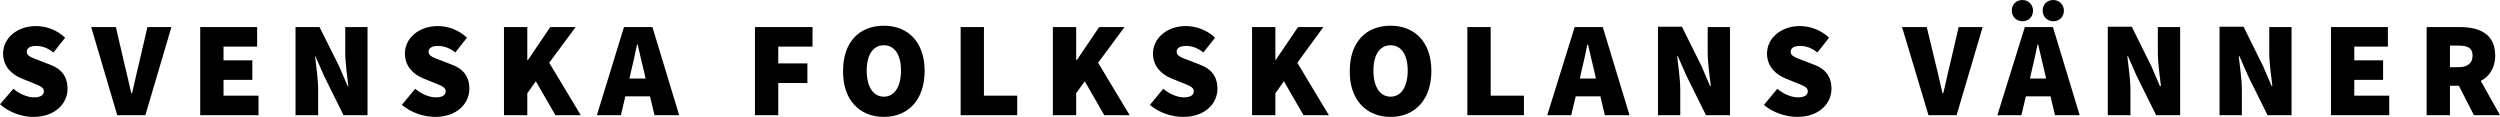 <!-- Generator: Adobe Illustrator 22.1.0, SVG Export Plug-In  -->
<svg version="1.1"
	 xmlns="http://www.w3.org/2000/svg" xmlns:xlink="http://www.w3.org/1999/xlink" xmlns:a="http://ns.adobe.com/AdobeSVGViewerExtensions/3.0/"
	 x="0px" y="0px" width="729.2px" height="34.1px" viewBox="0 0 729.2 34.1"
	 style="enable-background:new 0 0 729.2 34.1;" xml:space="preserve">
<defs>
</defs>
<path d="M714.6,19.6v-6.3h2.5c2.7,0,4.1,0.7,4.1,2.9c0,2.2-1.4,3.4-4.1,3.4H714.6z M707.8,33.6h6.8V25h2.6l4.4,8.6h7.6l-5.6-10
	c2.5-1.3,4.2-3.8,4.2-7.4c0-6.4-4.7-8.3-10.3-8.3h-9.7V33.6z M679.9,33.6h17v-5.7h-10.2v-4.6h8.4v-5.7h-8.4v-4h9.8V7.9h-16.6V33.6z
	 M647.4,33.6h6.5v-7.4c0-3.2-0.6-6.9-0.9-9.8h0.2l2.5,5.7l5.7,11.5h7V7.9h-6.5v7.4c0,3.2,0.6,7,0.9,9.8h-0.2l-2.5-5.8l-5.7-11.5h-7
	V33.6z M614.9,33.6h6.5v-7.4c0-3.2-0.6-6.9-0.9-9.8h0.2l2.5,5.7l5.7,11.5h7V7.9h-6.5v7.4c0,3.2,0.6,7,0.9,9.8H630l-2.5-5.8
	l-5.7-11.5h-7V33.6z M598.9,6.2c1.8,0,3.1-1.3,3.1-3.1c0-1.7-1.3-3.1-3.1-3.1c-1.8,0-3.1,1.3-3.1,3.1C595.8,4.8,597.1,6.2,598.9,6.2
	 M589.9,6.2c1.8,0,3.1-1.3,3.1-3.1c0-1.7-1.3-3.1-3.1-3.1c-1.8,0-3.1,1.3-3.1,3.1C586.8,4.8,588.1,6.2,589.9,6.2 M582.6,33.6h7
	l1.3-5.5h7.2l1.3,5.5h7.2l-7.8-25.7h-8.2L582.6,33.6z M592.5,21.1c0.6-2.5,1.3-5.5,1.8-8.1h0.2c0.6,2.6,1.3,5.7,1.9,8.1l0.4,1.8
	h-4.7L592.5,21.1z M562.5,33.6h8.2l7.6-25.7h-7l-2.6,11.2c-0.7,2.7-1.2,5.4-1.9,8.1h-0.2c-0.7-2.8-1.2-5.4-1.9-8.1l-2.7-11.2h-7.2
	L562.5,33.6z M524.2,34.1c6.4,0,10-3.9,10-8.2c0-3.6-1.8-5.8-5-7l-3.1-1.2c-2.3-0.9-3.8-1.3-3.8-2.6c0-1.1,1-1.7,2.7-1.7
	c1.9,0,3.4,0.6,5.1,1.9l3.4-4.3c-2.4-2.3-5.6-3.4-8.5-3.4c-5.6,0-9.6,3.6-9.6,8c0,3.7,2.4,6,5.2,7.2l3.2,1.3
	c2.2,0.9,3.5,1.3,3.5,2.5c0,1.1-0.9,1.8-2.9,1.8c-1.9,0-4.2-1-6-2.5l-3.9,4.7C517.2,32.9,521,34.1,524.2,34.1 M483.6,33.6h6.5v-7.4
	c0-3.2-0.6-6.9-0.9-9.8h0.2l2.5,5.7l5.7,11.5h7V7.9h-6.5v7.4c0,3.2,0.6,7,0.9,9.8h-0.2l-2.5-5.8l-5.7-11.5h-7V33.6z M451.3,33.6h7
	l1.3-5.5h7.2l1.3,5.5h7.2l-7.8-25.7h-8.2L451.3,33.6z M461.2,21.1c0.6-2.5,1.3-5.5,1.8-8.1h0.2c0.6,2.6,1.3,5.7,1.9,8.1l0.4,1.8
	h-4.7L461.2,21.1z M428,33.6h16.5v-5.7h-9.7v-20H428V33.6z M405.6,28.2c-3.1,0-5-2.9-5-7.6c0-4.7,1.9-7.4,5-7.4c3.1,0,5,2.7,5,7.4
	C410.6,25.3,408.7,28.2,405.6,28.2 M405.6,34.1c7.1,0,11.9-5,11.9-13.4c0-8.4-4.8-13.2-11.9-13.2c-7.1,0-11.9,4.7-11.9,13.2
	C393.6,29.1,398.5,34.1,405.6,34.1 M365.2,33.6h6.8v-6.4l2.5-3.5l5.7,9.9h7.4l-9.2-15.3L386,7.9h-7.4l-6.5,9.6H372V7.9h-6.8V33.6z
	 M345.1,34.1c6.4,0,10-3.9,10-8.2c0-3.6-1.8-5.8-5-7l-3.1-1.2c-2.3-0.9-3.8-1.3-3.8-2.6c0-1.1,1-1.7,2.7-1.7c1.9,0,3.4,0.6,5.1,1.9
	l3.4-4.3c-2.4-2.3-5.6-3.4-8.5-3.4c-5.6,0-9.6,3.6-9.6,8c0,3.7,2.4,6,5.2,7.2l3.2,1.3c2.2,0.9,3.5,1.3,3.5,2.5
	c0,1.1-0.9,1.8-2.9,1.8c-1.9,0-4.2-1-6-2.5l-3.9,4.7C338.1,32.9,341.8,34.1,345.1,34.1 M307.1,33.6h6.8v-6.4l2.5-3.5l5.7,9.9h7.4
	l-9.2-15.3L328,7.9h-7.4l-6.5,9.6h-0.2V7.9h-6.8V33.6z M280.2,33.6h16.5v-5.7H287v-20h-6.8V33.6z M257.8,28.2c-3.1,0-5-2.9-5-7.6
	c0-4.7,1.9-7.4,5-7.4s5,2.7,5,7.4C262.8,25.3,260.9,28.2,257.8,28.2 M257.8,34.1c7.1,0,11.9-5,11.9-13.4c0-8.4-4.8-13.2-11.9-13.2
	s-11.9,4.7-11.9,13.2C245.8,29.1,250.7,34.1,257.8,34.1 M220.2,33.6h6.8v-9.4h8.5v-5.7H227v-4.9h10V7.9h-16.8V33.6z M174.1,33.6h7
	l1.3-5.5h7.2l1.3,5.5h7.2l-7.8-25.7H182L174.1,33.6z M184,21.1c0.6-2.5,1.3-5.5,1.8-8.1h0.2c0.6,2.6,1.3,5.7,1.9,8.1l0.4,1.8h-4.7
	L184,21.1z M147,33.6h6.8v-6.4l2.5-3.5l5.7,9.9h7.4l-9.2-15.3l7.7-10.4h-7.4l-6.5,9.6h-0.2V7.9H147V33.6z M126.9,34.1
	c6.4,0,10-3.9,10-8.2c0-3.6-1.8-5.8-5-7l-3.1-1.2c-2.3-0.9-3.8-1.3-3.8-2.6c0-1.1,1-1.7,2.7-1.7c1.9,0,3.4,0.6,5.1,1.9l3.4-4.3
	c-2.4-2.3-5.6-3.4-8.5-3.4c-5.6,0-9.6,3.6-9.6,8c0,3.7,2.4,6,5.2,7.2l3.2,1.3c2.2,0.9,3.5,1.3,3.5,2.5c0,1.1-0.9,1.8-2.9,1.8
	c-1.9,0-4.2-1-6-2.5l-3.9,4.7C120,32.9,123.7,34.1,126.9,34.1 M86.3,33.6h6.5v-7.4c0-3.2-0.6-6.9-0.9-9.8H92l2.5,5.7l5.7,11.5h7V7.9
	h-6.5v7.4c0,3.2,0.6,7,0.9,9.8h-0.2l-2.5-5.8L93.2,7.9h-7V33.6z M58.4,33.6h17v-5.7H65.2v-4.6h8.4v-5.7h-8.4v-4H75V7.9H58.4V33.6z
	 M34.2,33.6h8.2L50,7.9h-7l-2.6,11.2c-0.7,2.7-1.2,5.4-1.9,8.1h-0.2c-0.7-2.8-1.2-5.4-1.9-8.1L33.8,7.9h-7.2L34.2,33.6z M9.7,34.1
	c6.4,0,10-3.9,10-8.2c0-3.6-1.8-5.8-5-7l-3.1-1.2c-2.3-0.9-3.8-1.3-3.8-2.6c0-1.1,1-1.7,2.7-1.7c1.9,0,3.4,0.6,5.1,1.9l3.4-4.3
	c-2.4-2.3-5.6-3.4-8.5-3.4c-5.6,0-9.6,3.6-9.6,8c0,3.7,2.4,6,5.2,7.2l3.2,1.3c2.2,0.9,3.5,1.3,3.5,2.5c0,1.1-0.9,1.8-2.9,1.8
	c-1.9,0-4.2-1-6-2.5L0,30.4C2.8,32.9,6.5,34.1,9.7,34.1"/>
</svg>